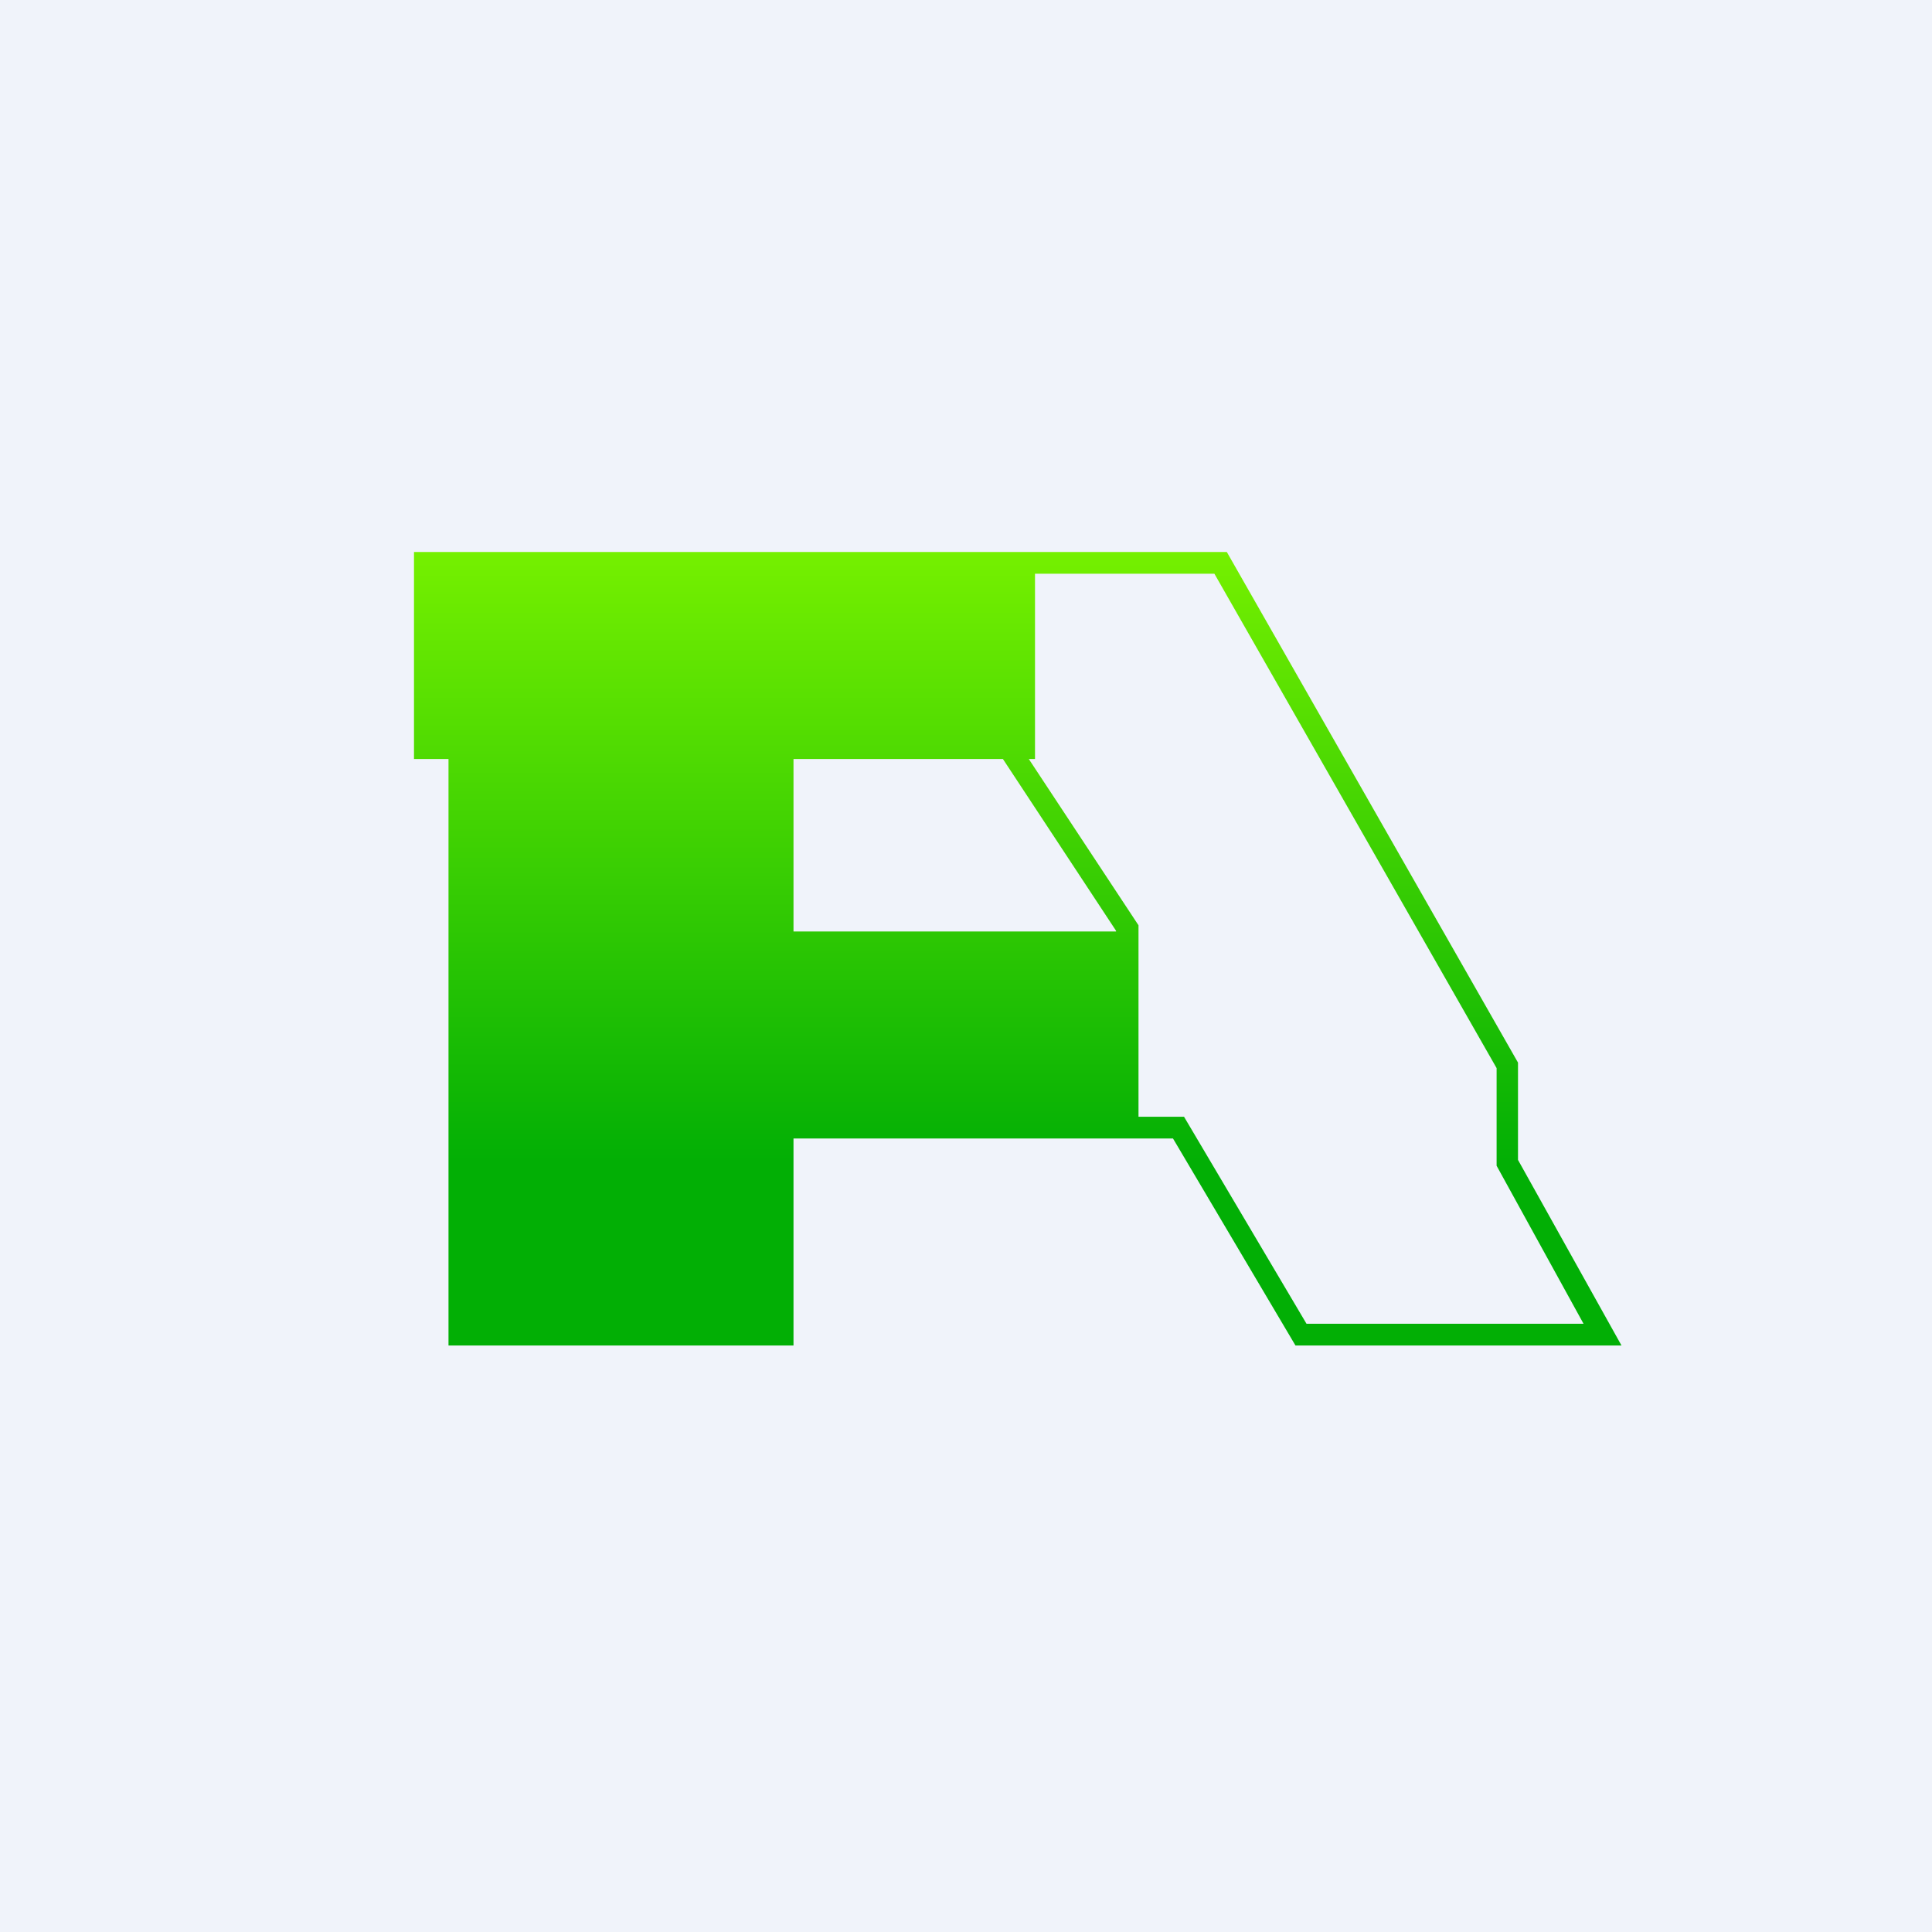 <svg width="56" height="56" viewBox="0 0 56 56" xmlns="http://www.w3.org/2000/svg"><path fill="#F0F3FA" d="M0 0h56v56H0z"/><path d="M12 16h23.56L44 30.8v2.82L47 39h-9.45L34 33H23v6H13V22h-1v-6Zm20.35 11v-.02L29.07 22H23v5h9.35Zm-2.53-5L33 26.82v5.55h1.32l3.55 6h8.03l-2.52-4.58v-2.83L35.2 16.63H30V22h-.18Z" fill="url(#anbebgpek)"/><defs><linearGradient id="anbebgpek" x1="29.5" y1="16" x2="29.5" y2="39" gradientUnits="userSpaceOnUse"><stop stop-color="#75F000"/><stop offset=".77" stop-color="#02AF05"/></linearGradient></defs></svg>